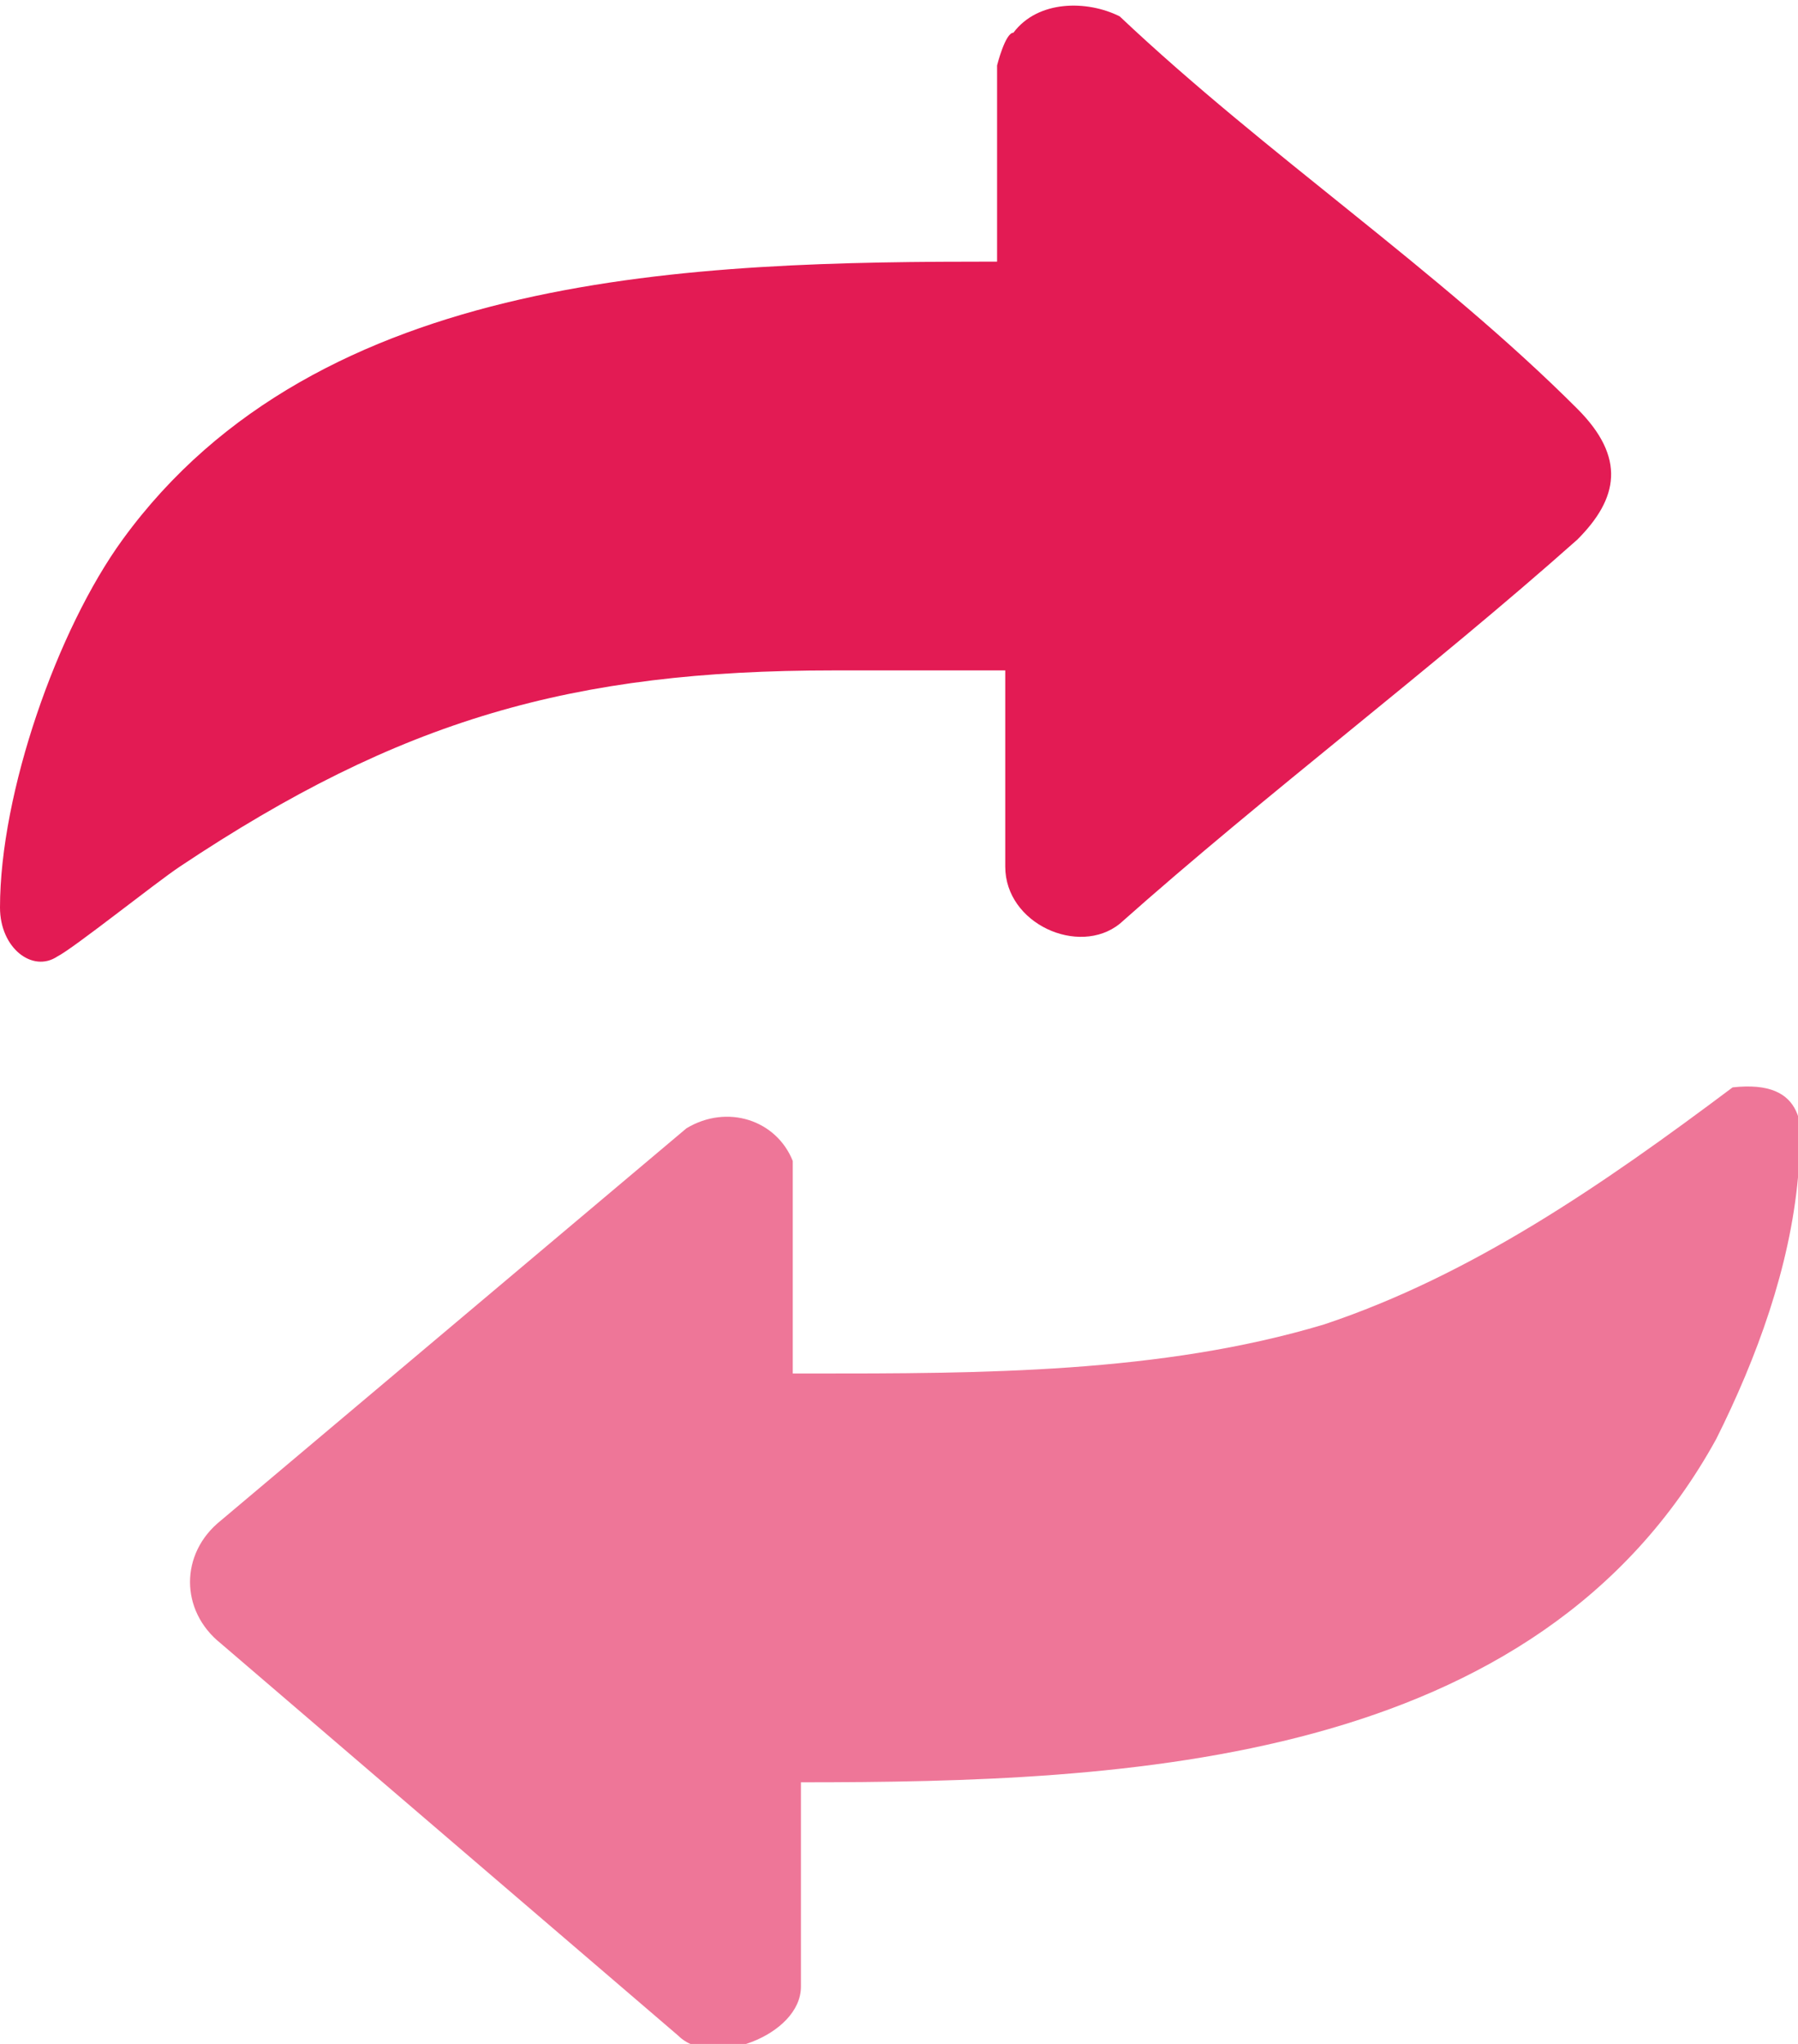 <?xml version="1.0" encoding="UTF-8"?>
<svg xmlns="http://www.w3.org/2000/svg" id="Layer_1" version="1.1" viewBox="0 0 22 25">
  <defs>
    <style>
      .st0, .st1 {
        fill: #e31b54;
      }

      .st1 {
        isolation: isolate;
        opacity: .6;
      }
    </style>
  </defs>
  <path class="st0" d="M12.2,8.2h-2c-3.2,0-5.3.6-8,2.4-.3.2-1.3,1-1.5,1.1-.3.2-.7-.1-.7-.6,0-1.4.7-3.4,1.5-4.5,2.4-3.3,7-3.4,10.7-3.4V.8s.1-.4.2-.4C12.7,0,13.3,0,13.7.2c1.8,1.7,3.9,3.1,5.6,4.8.6.6.5,1.1,0,1.6-1.8,1.6-3.8,3.1-5.6,4.7-.5.4-1.4,0-1.4-.7v-2.4h0Z"></path>
  <path class="st1" d="M9.8,16.8h.1c2.1,0,4.3,0,6.3-.6,1.8-.6,3.4-1.7,5-2.9.9-.1.9.5.8,1.1-.1,1.1-.5,2.2-1,3.2-2.2,4-7.2,4.2-11.2,4.2v2.5c0,.6-1.1,1-1.5.6l-5.6-4.8c-.5-.4-.5-1.1,0-1.5l5.7-4.8c.5-.3,1.1-.1,1.3.4v2.6h.1Z"></path>
</svg>
